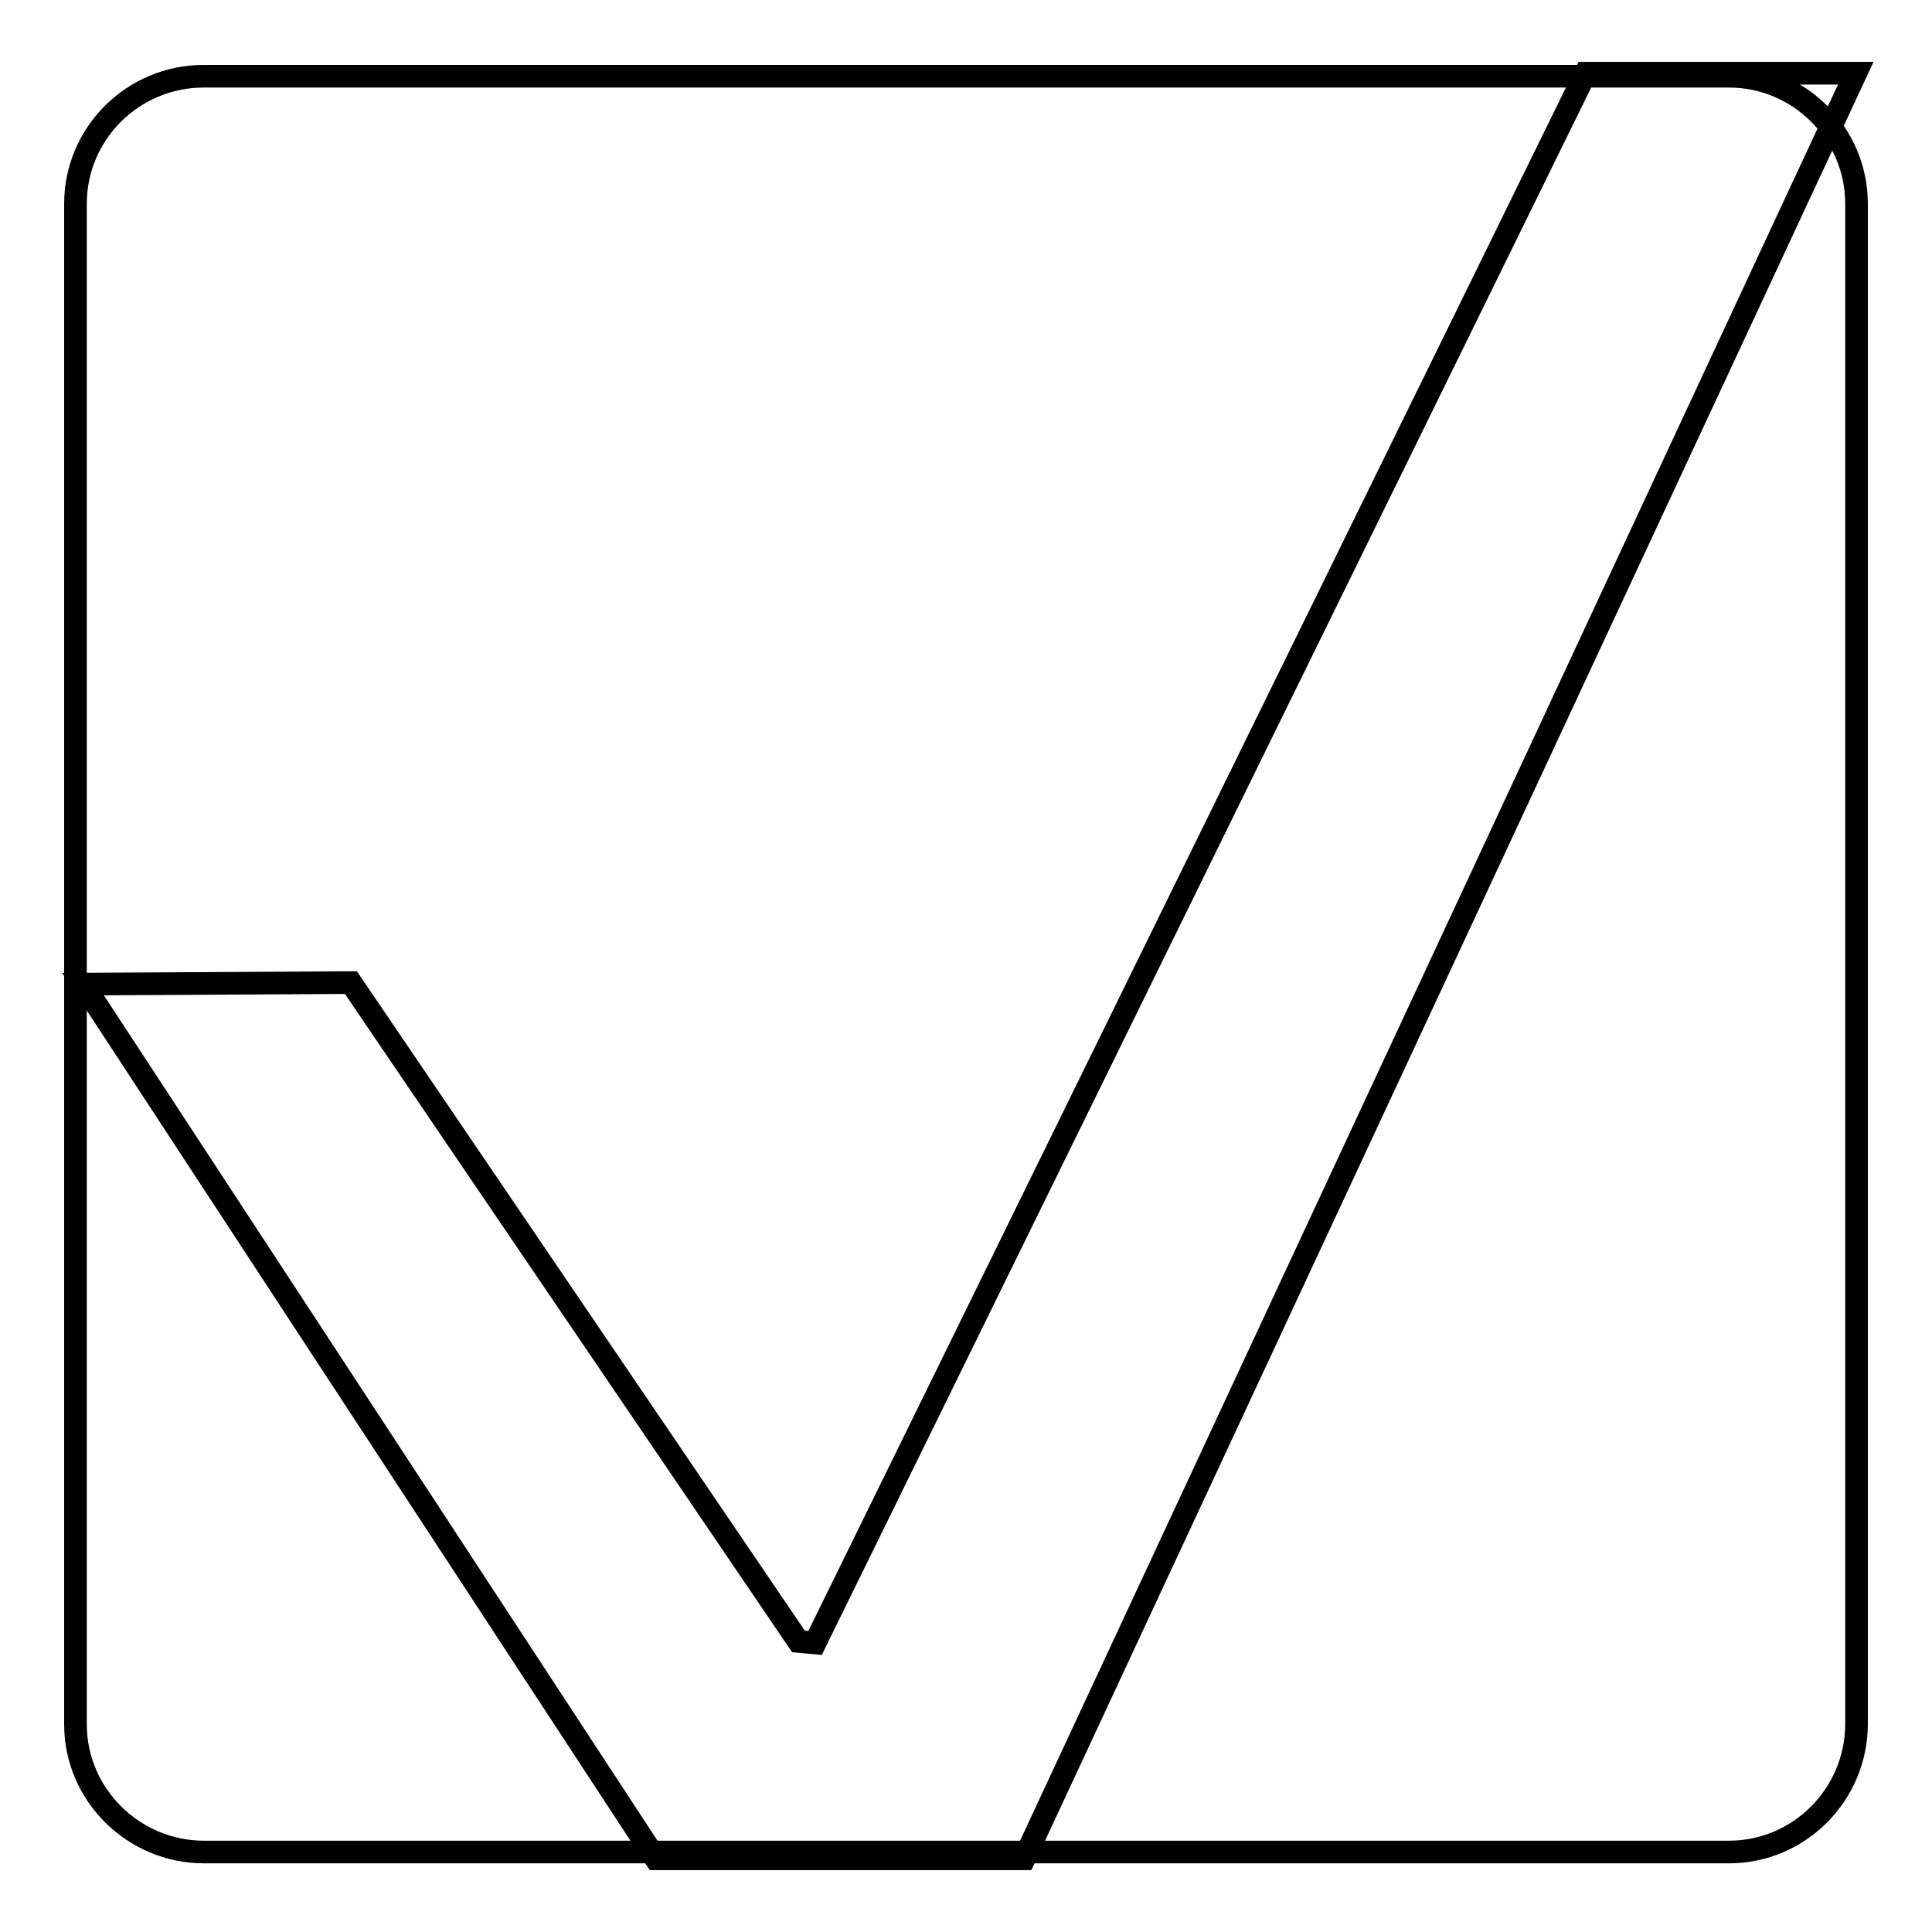 <?xml version="1.0" encoding="utf-8"?>
<!-- Svg Vector Icons : http://www.onlinewebfonts.com/icon -->
<!DOCTYPE svg PUBLIC "-//W3C//DTD SVG 1.1//EN" "http://www.w3.org/Graphics/SVG/1.1/DTD/svg11.dtd">
<svg version="1.1" xmlns="http://www.w3.org/2000/svg" xmlns:xlink="http://www.w3.org/1999/xlink" x="0px" y="0px" viewBox="0 0 256 256" enable-background="new 0 0 256 256" xml:space="preserve">
<g><g><path stroke-width="3" fill-opacity="0" stroke="#000000"  d="M229.1,245.4H27c-9.3,0-17-7.6-17-16.9V27c0-9.3,7.6-16.9,17-16.9h202.1c9.3,0,16.9,7.6,16.9,16.9v201.4C246,237.8,238.4,245.4,229.1,245.4z"/><path stroke-width="3" fill-opacity="0" stroke="#000000"  d="M11,130.4l35.5-0.2l59.3,87.3l2.2,0.2l102.1-208h35.8L135.7,246.3H86.9L11,130.4z"/></g></g>
</svg>